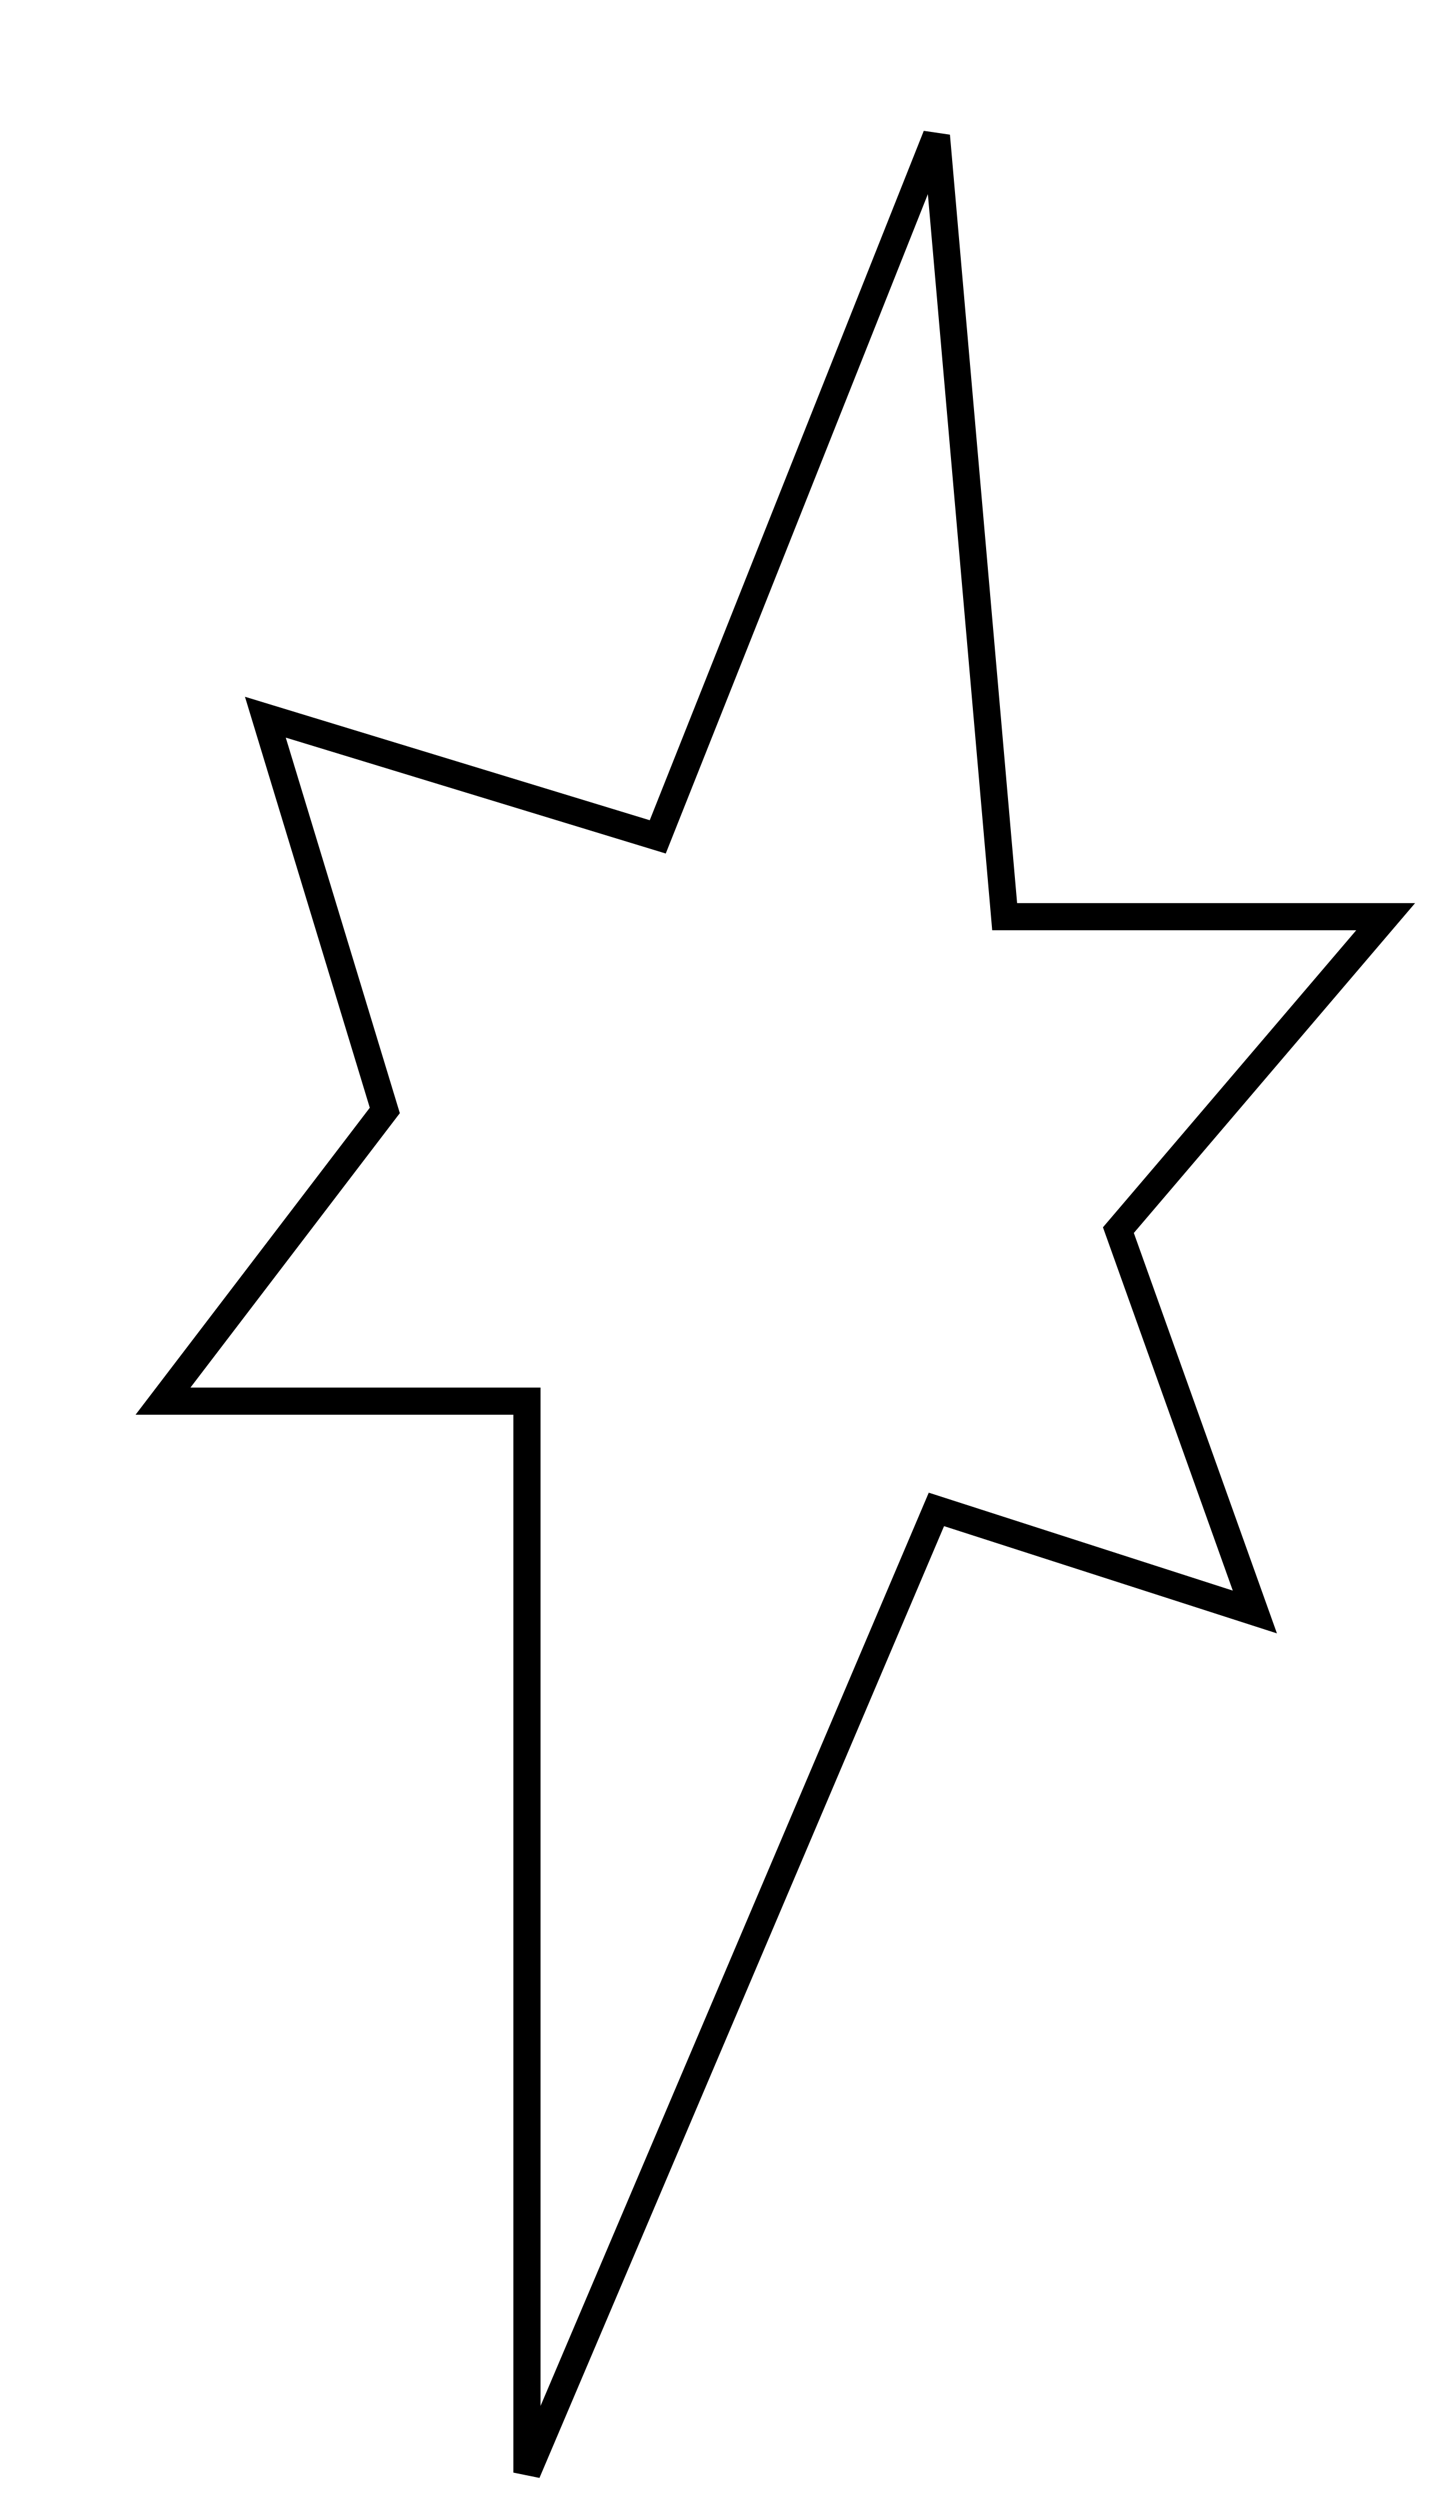 <svg width="53" height="92" viewBox="0 0 53 92" fill="none" xmlns="http://www.w3.org/2000/svg">
<g filter="url(#filter0_d_6_1563)">
<path d="M30.465 1L20.209 26.8L5.767 22.395L10.163 36.868L2 47.566H15.395V87L30.465 51.551L42.186 55.327L37.163 41.273L47 29.737H32.977L30.465 1Z" fill="white"/>
<path d="M30.465 1L20.209 26.8L5.767 22.395L10.163 36.868L2 47.566H15.395V87L30.465 51.551L42.186 55.327L37.163 41.273L47 29.737H32.977L30.465 1Z" stroke="black"/>
</g>
<defs>
<filter id="filter0_d_6_1563" x="0.99" y="0.815" width="51.094" height="90.38" filterUnits="userSpaceOnUse" color-interpolation-filters="sRGB">
<feFlood flood-opacity="0" result="BackgroundImageFix"/>
<feColorMatrix in="SourceAlpha" type="matrix" values="0 0 0 0 0 0 0 0 0 0 0 0 0 0 0 0 0 0 127 0" result="hardAlpha"/>
<feOffset dx="4" dy="4"/>
<feComposite in2="hardAlpha" operator="out"/>
<feColorMatrix type="matrix" values="0 0 0 0 0 0 0 0 0 0 0 0 0 0 0 0 0 0 1 0"/>
<feBlend mode="normal" in2="BackgroundImageFix" result="effect1_dropShadow_6_1563"/>
<feBlend mode="normal" in="SourceGraphic" in2="effect1_dropShadow_6_1563" result="shape"/>
</filter>
</defs>
</svg>
